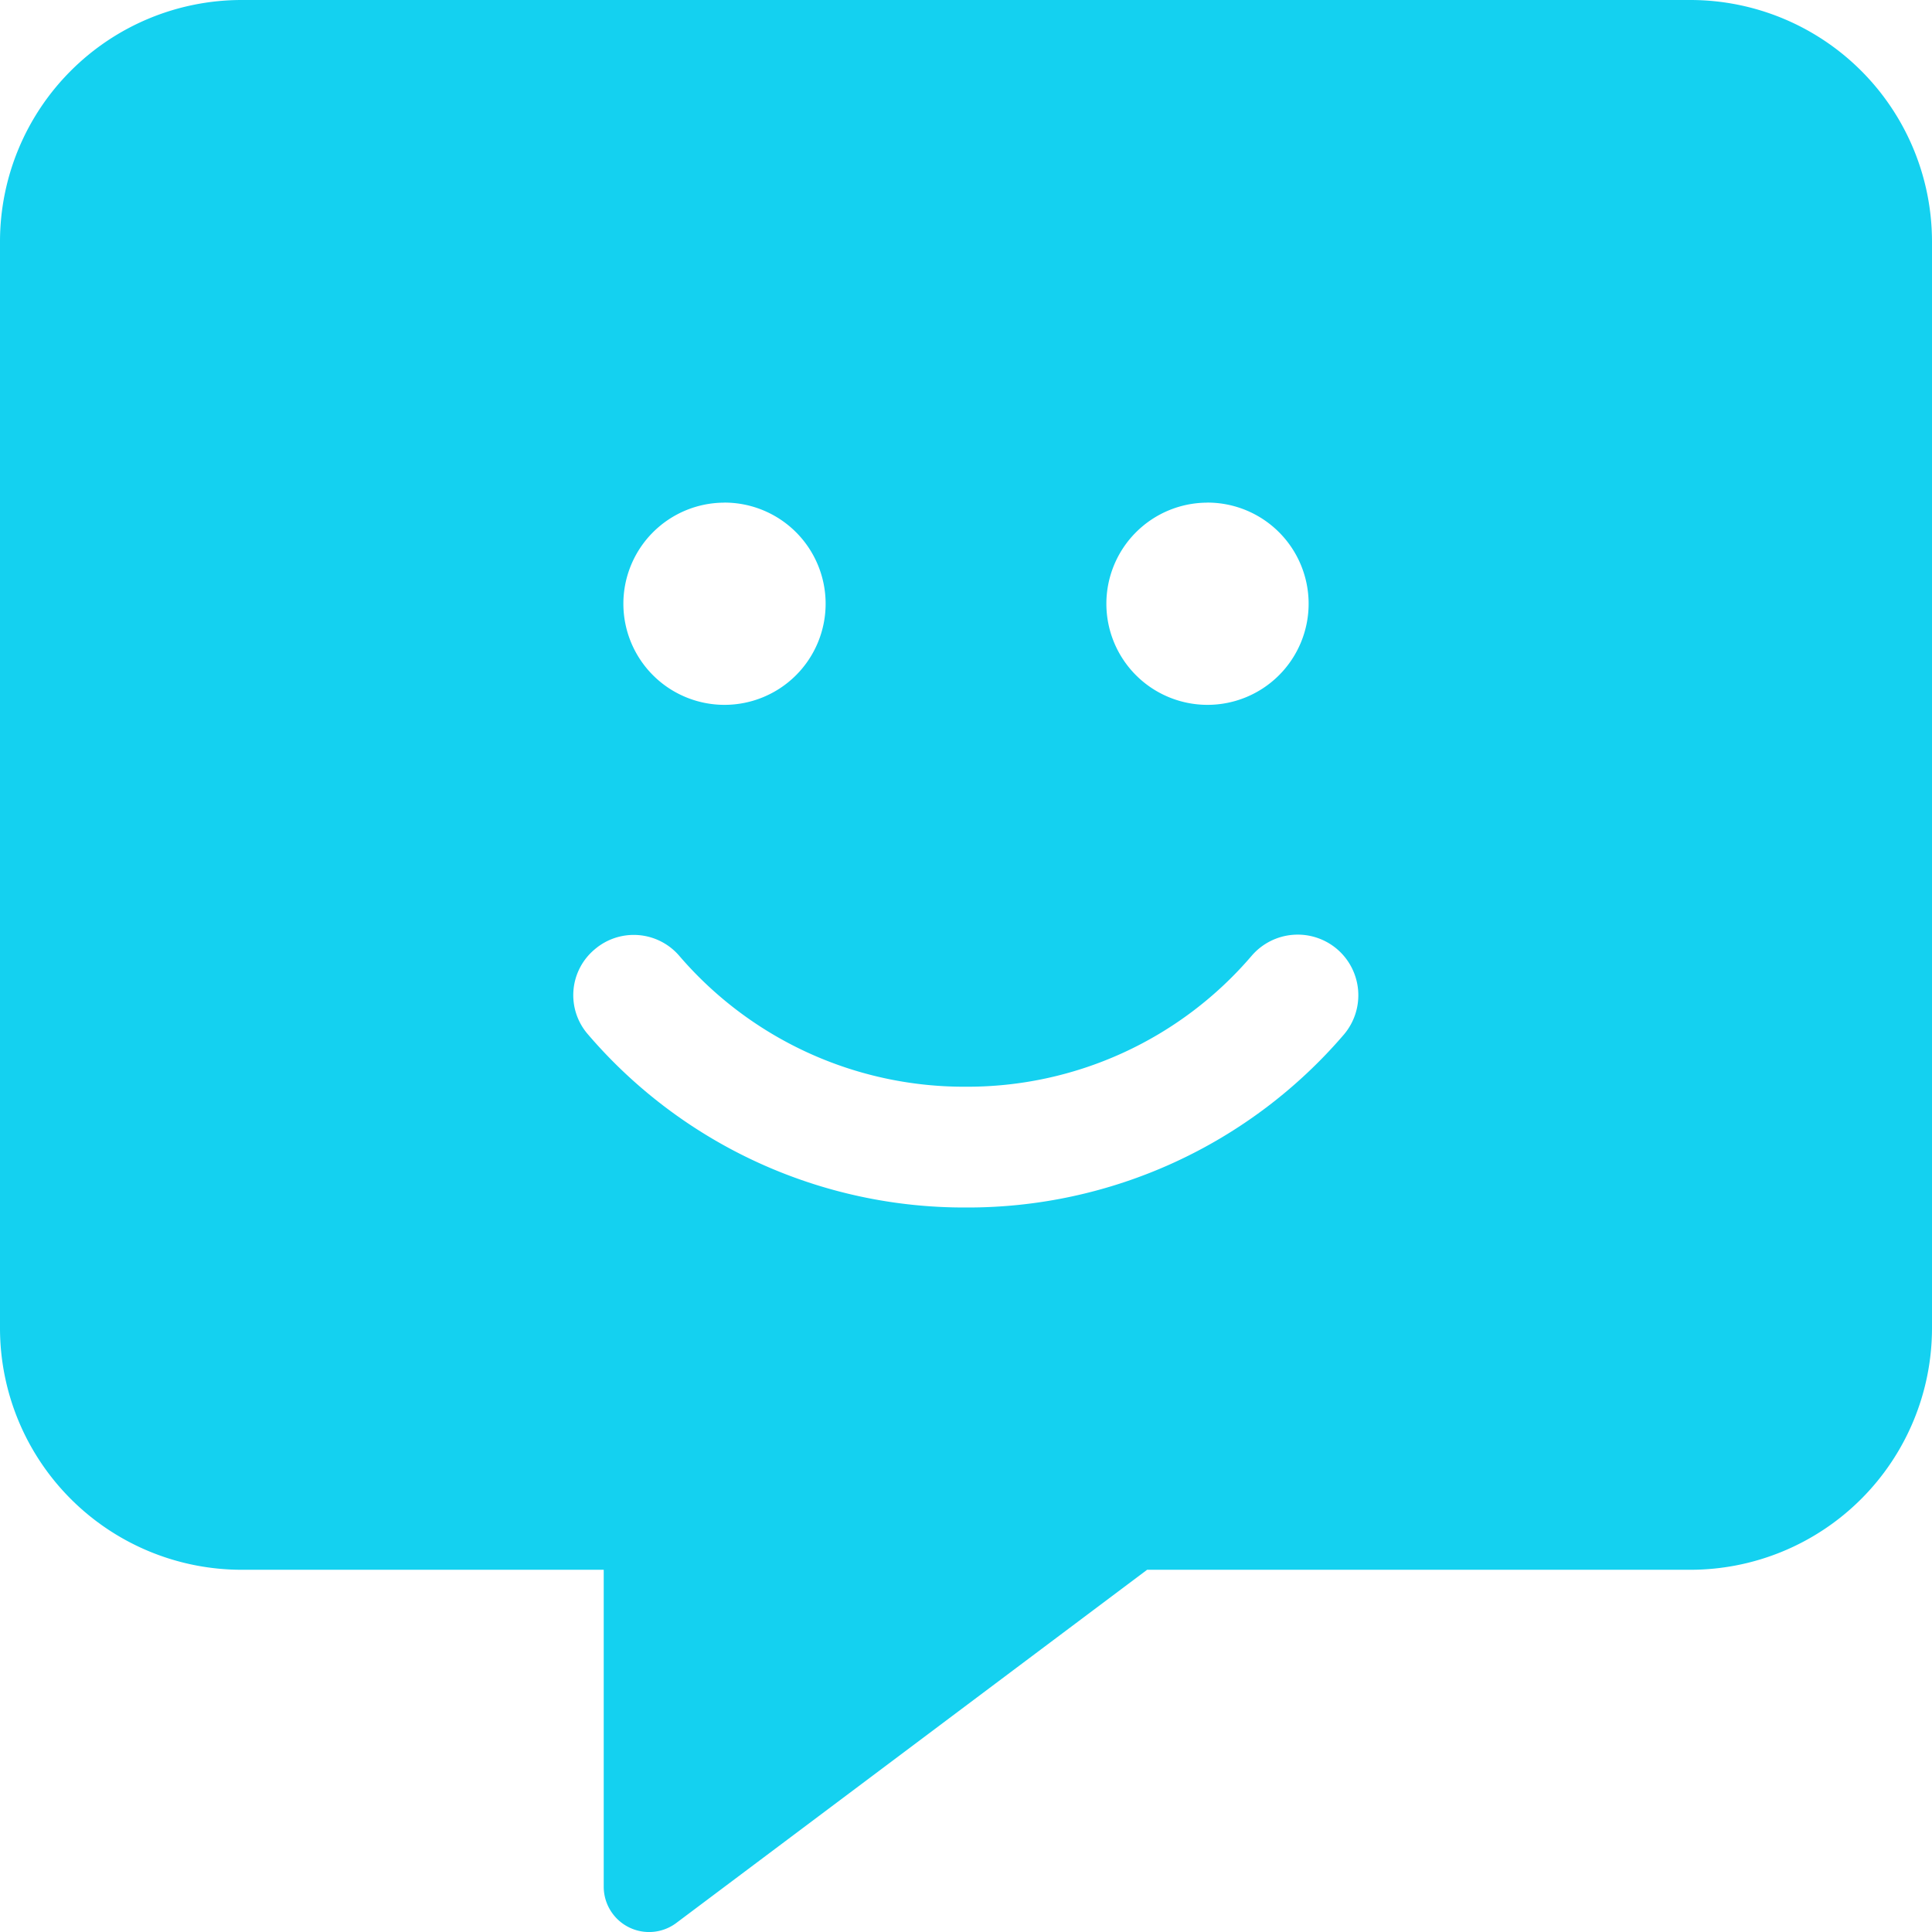 <svg xmlns="http://www.w3.org/2000/svg" width="35" height="35.002" viewBox="0 0 35 35.002"><path d="M30.625-30.625H4.375A4.379,4.379,0,0,0,0-26.25V-6.562A4.379,4.379,0,0,0,4.375-2.187h6.562V3.555a.822.822,0,0,0,1.306.663l8.538-6.405h9.844A4.379,4.379,0,0,0,35-6.562V-26.25A4.379,4.379,0,0,0,30.625-30.625Zm-8.75,9.105a1.832,1.832,0,0,1,1.832,1.832,1.832,1.832,0,0,1-1.832,1.832,1.832,1.832,0,0,1-1.832-1.832A1.832,1.832,0,0,1,21.875-21.519Zm-8.75,0a1.832,1.832,0,0,1,1.832,1.832,1.832,1.832,0,0,1-1.832,1.832,1.832,1.832,0,0,1-1.832-1.832A1.832,1.832,0,0,1,13.125-21.519ZM24.35-11.888A8.974,8.974,0,0,1,17.5-8.75a8.974,8.974,0,0,1-6.85-3.138,1.081,1.081,0,0,1,.123-1.538,1.087,1.087,0,0,1,1.538.123,6.8,6.8,0,0,0,5.182,2.365,6.776,6.776,0,0,0,5.182-2.372,1.1,1.1,0,0,1,1.545-.123A1.1,1.1,0,0,1,24.35-11.888Z" transform="translate(0 30.625)" fill="#14d1f0"/></svg>